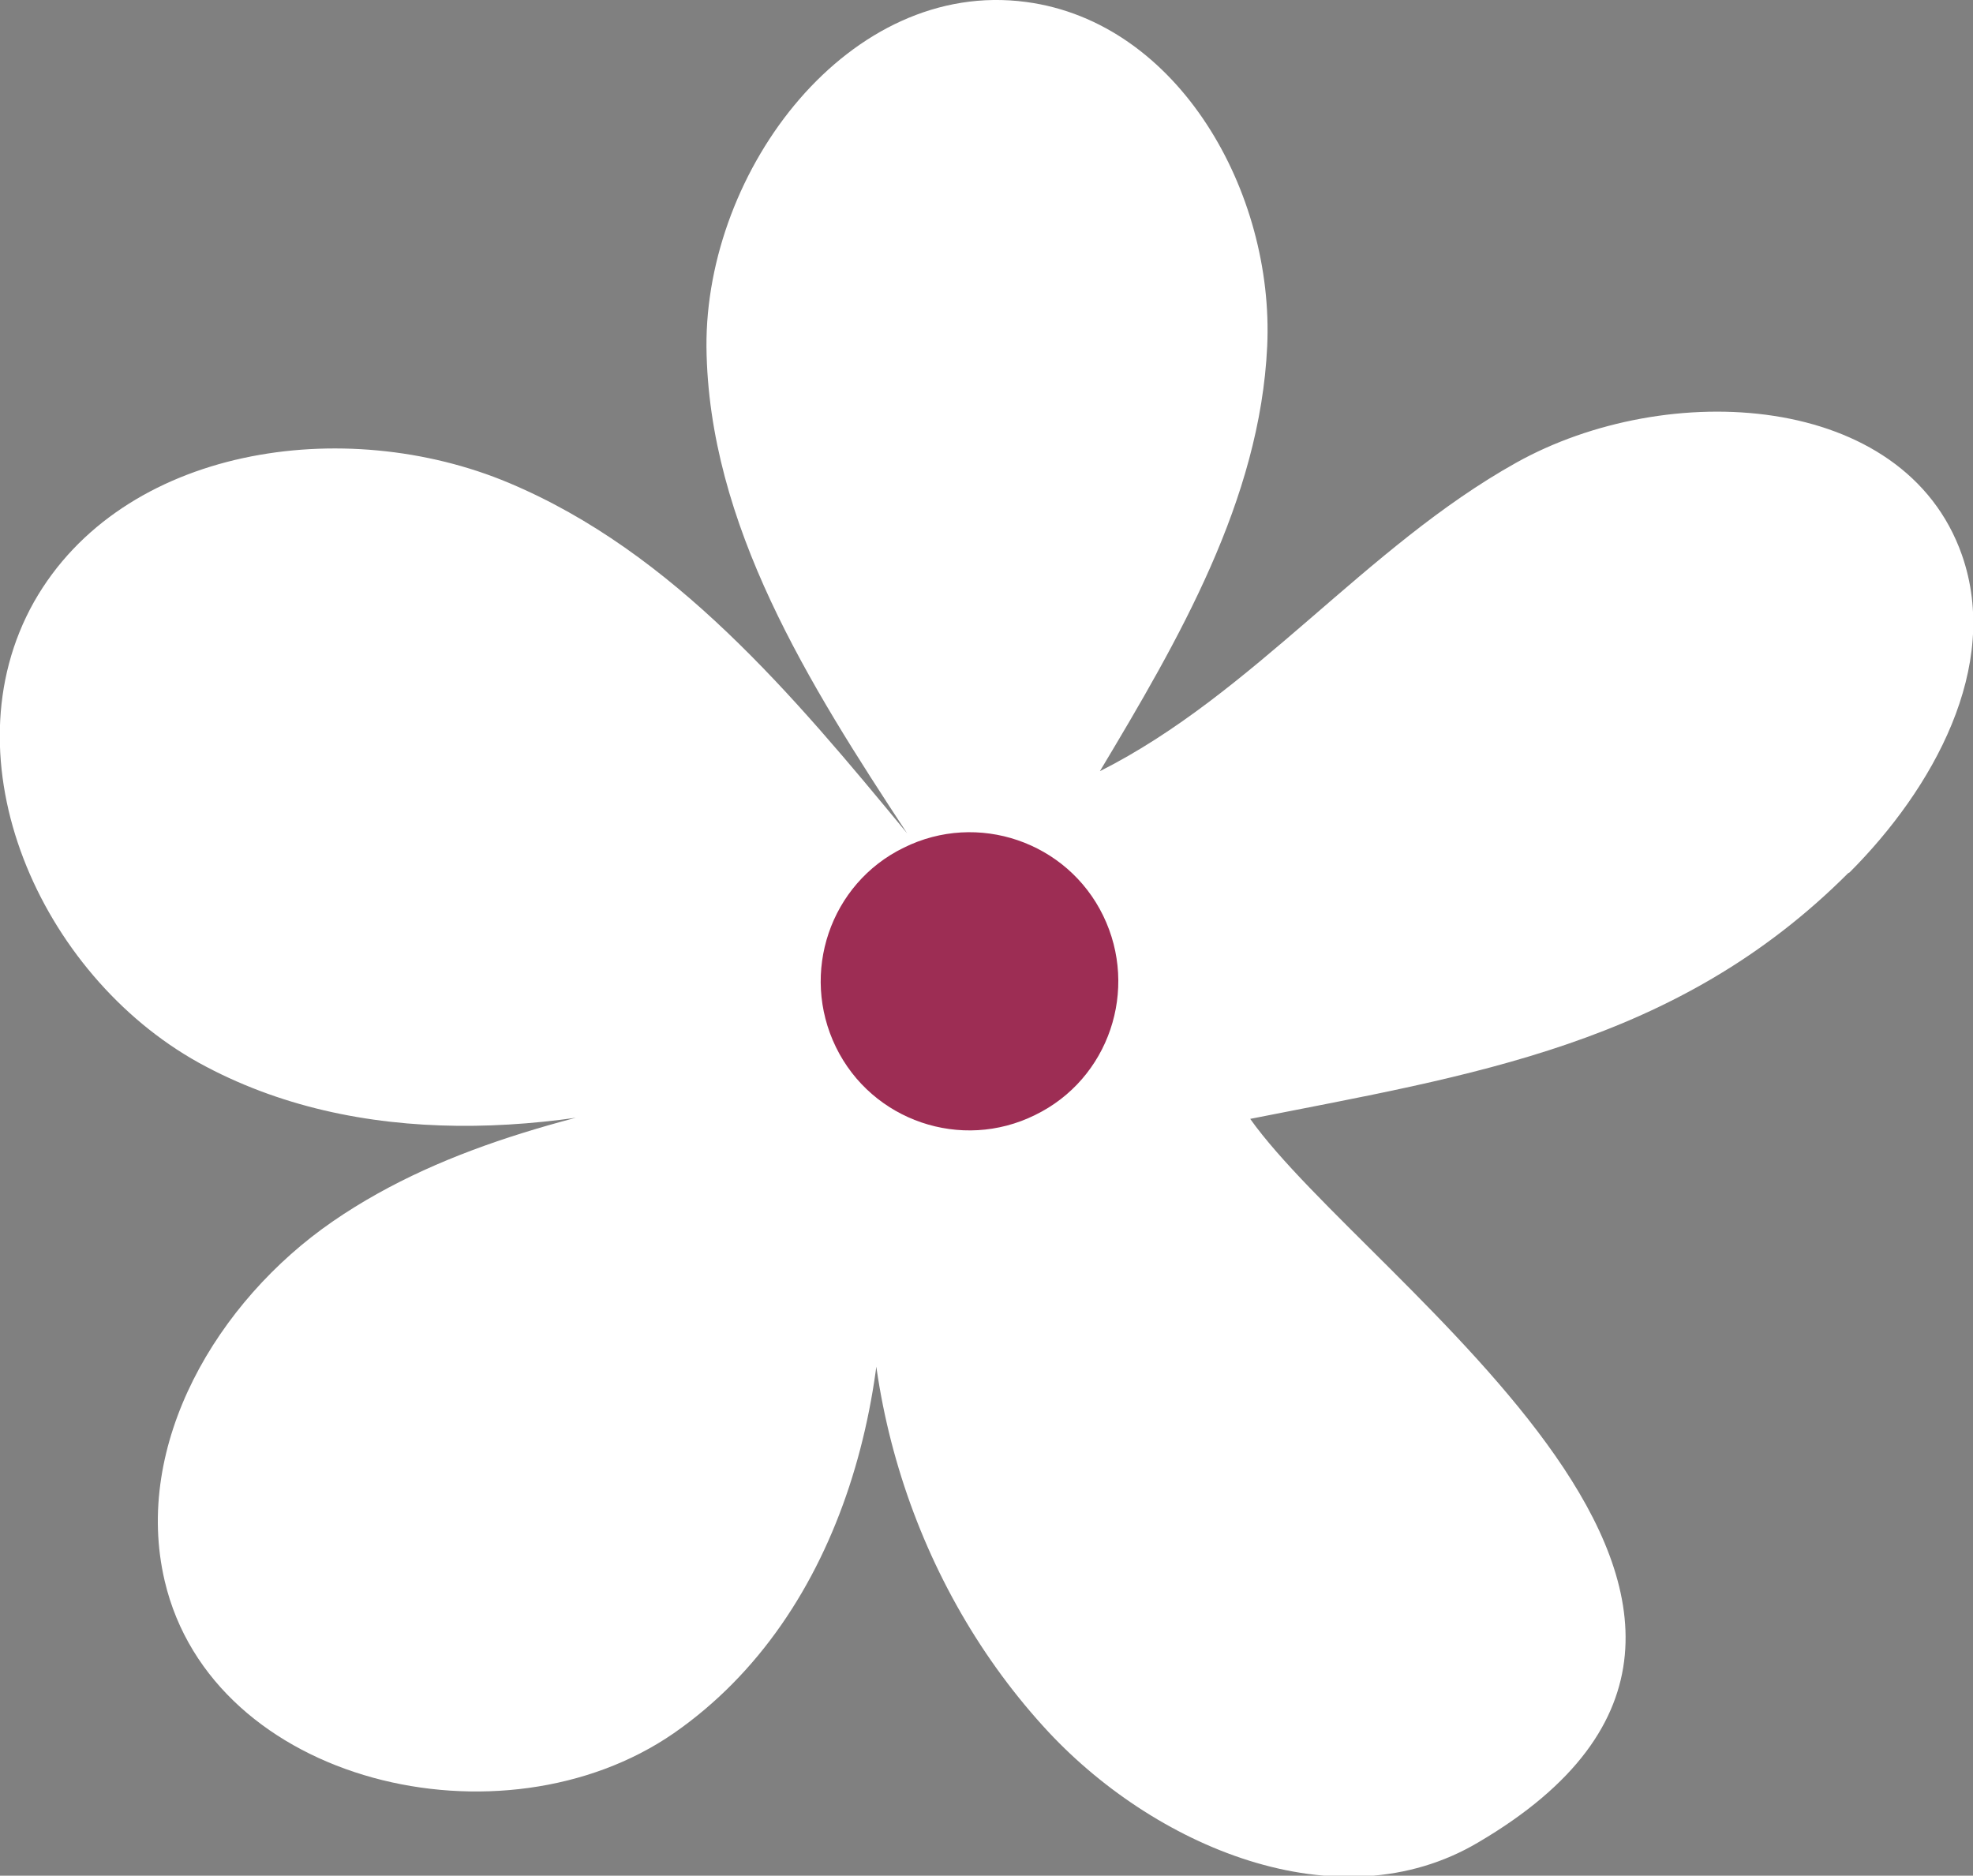 <?xml version="1.0" encoding="UTF-8"?> <svg xmlns="http://www.w3.org/2000/svg" id="_Слой_1" data-name="Слой 1" viewBox="0 0 30.19 28.7"><rect x="0" y="0" width="30.19" height="28.7" fill="#808080" stroke="none"/><defs><style> .cls-1 { fill: #9d2d54; } .cls-1, .cls-2, .cls-3 { stroke-width: 0px; } .cls-2 { fill: #fff; } .cls-3 { fill: #6ec6f1; } </style></defs><path class="cls-3" d="M4.77,12.59c-.04.33-.08.66-.12.98"></path><path class="cls-2" d="M28.3,13.35c1.28-1.28,2.32-3.15,1.72-4.86-.88-2.5-4.51-2.7-6.82-1.41-2.31,1.29-4.01,3.53-6.37,4.72,1.21-2.02,2.45-4.15,2.56-6.5S18.04.34,15.7.03c-2.7-.36-4.91,2.56-4.89,5.28.03,2.72,1.57,5.16,3.07,7.44-1.74-2.11-3.57-4.3-6.09-5.36-2.52-1.06-5.92-.56-7.27,1.82-1.36,2.42.09,5.7,2.52,7.05,2.43,1.34,5.44,1.13,8.1.32-2.11.43-4.28.89-6.05,2.11-1.77,1.22-3.06,3.41-2.57,5.5.73,3.11,5.17,4.14,7.79,2.33,2.62-1.82,3.5-5.39,3.11-8.55-.46,3,.5,6.19,2.54,8.44,1.67,1.85,4.52,3.05,6.66,1.78,6.01-3.53-1.7-8.55-3.49-11.07,3.38-.67,6.52-1.13,9.15-3.76Z"></path><path class="cls-1" d="M13.83,12.97c-1.13.55-1.59,1.92-1.04,3.05.55,1.13,1.92,1.6,3.05,1.04,1.13-.55,1.59-1.92,1.04-3.05-.55-1.13-1.92-1.6-3.05-1.04Z"></path></svg> 